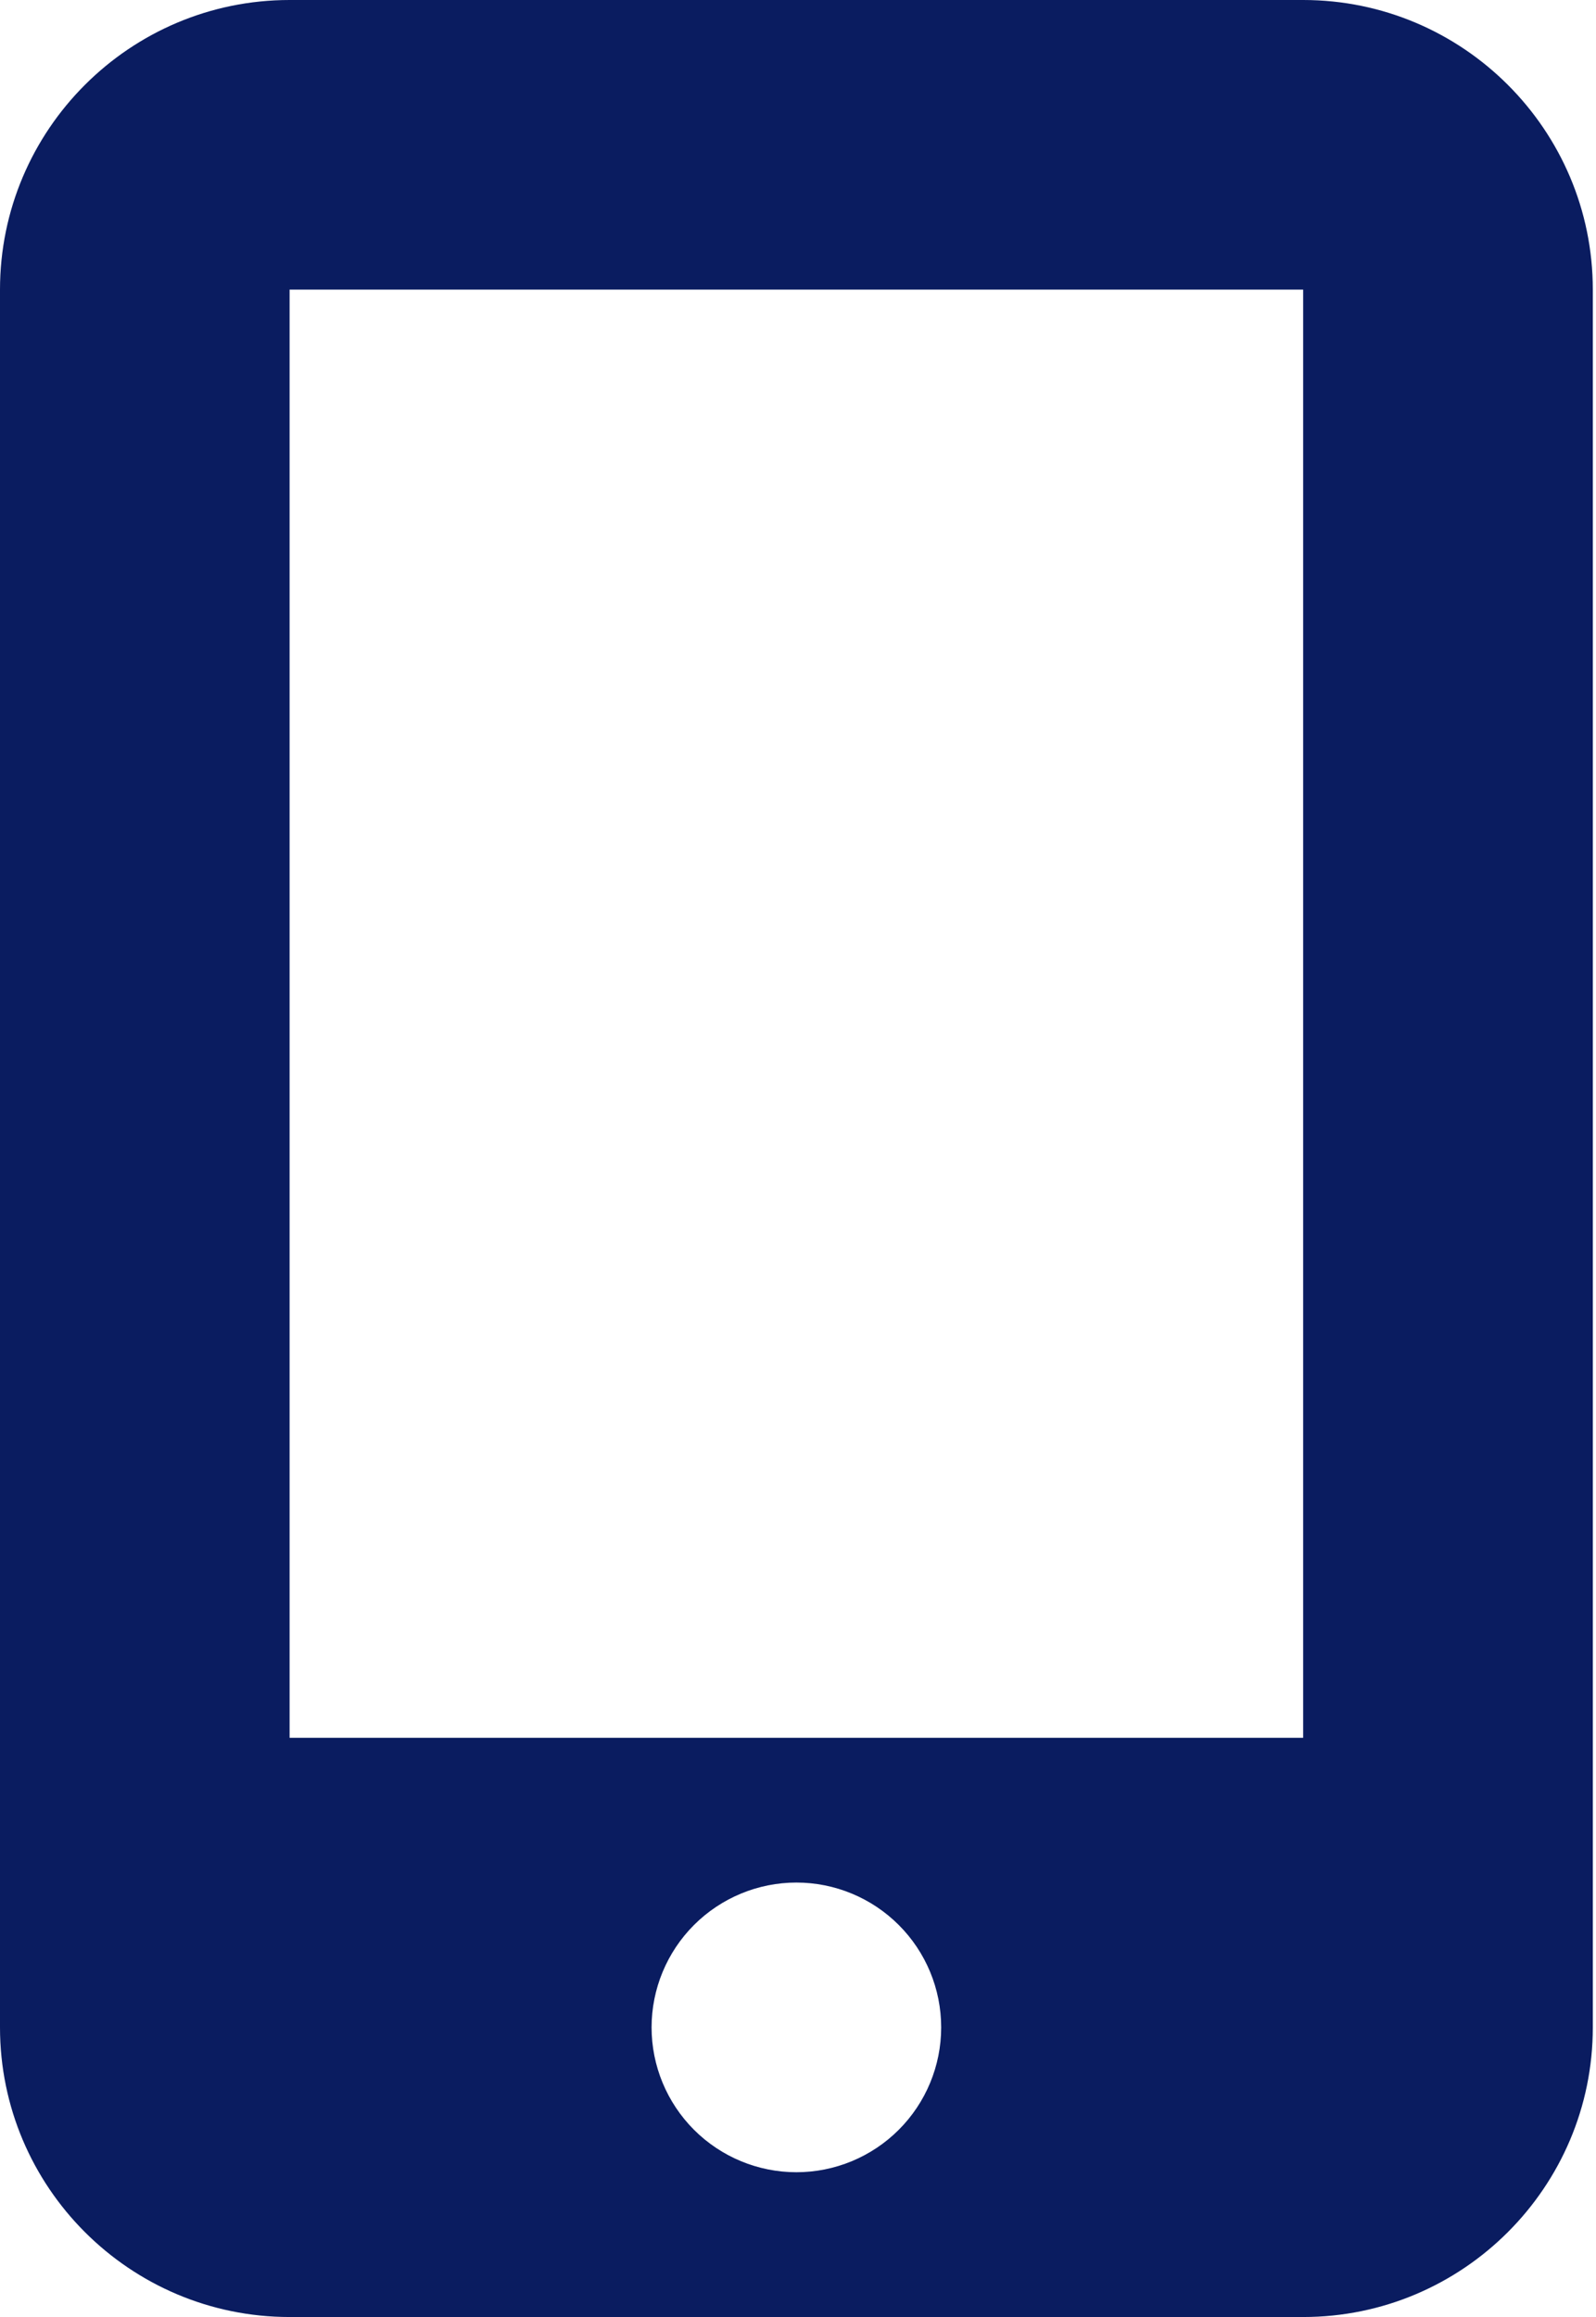 <?xml version="1.0"?>
<svg xmlns="http://www.w3.org/2000/svg" width="31" height="45" viewBox="0 0 31 45" fill="none">
<path d="M0 5.625C0 2.522 2.522 0 5.625 0H25.312C28.415 0 30.938 2.522 30.938 5.625V39.375C30.938 42.477 28.415 45 25.312 45H5.625C2.522 45 0 42.477 0 39.375V5.625ZM18.281 39.375C18.281 38.629 17.985 37.914 17.457 37.386C16.93 36.859 16.215 36.562 15.469 36.562C14.723 36.562 14.008 36.859 13.48 37.386C12.953 37.914 12.656 38.629 12.656 39.375C12.656 40.121 12.953 40.836 13.48 41.364C14.008 41.891 14.723 42.188 15.469 42.188C16.215 42.188 16.93 41.891 17.457 41.364C17.985 40.836 18.281 40.121 18.281 39.375ZM25.312 5.625H5.625V33.75H25.312V5.625Z" fill="#0A1C60"/>
</svg>
